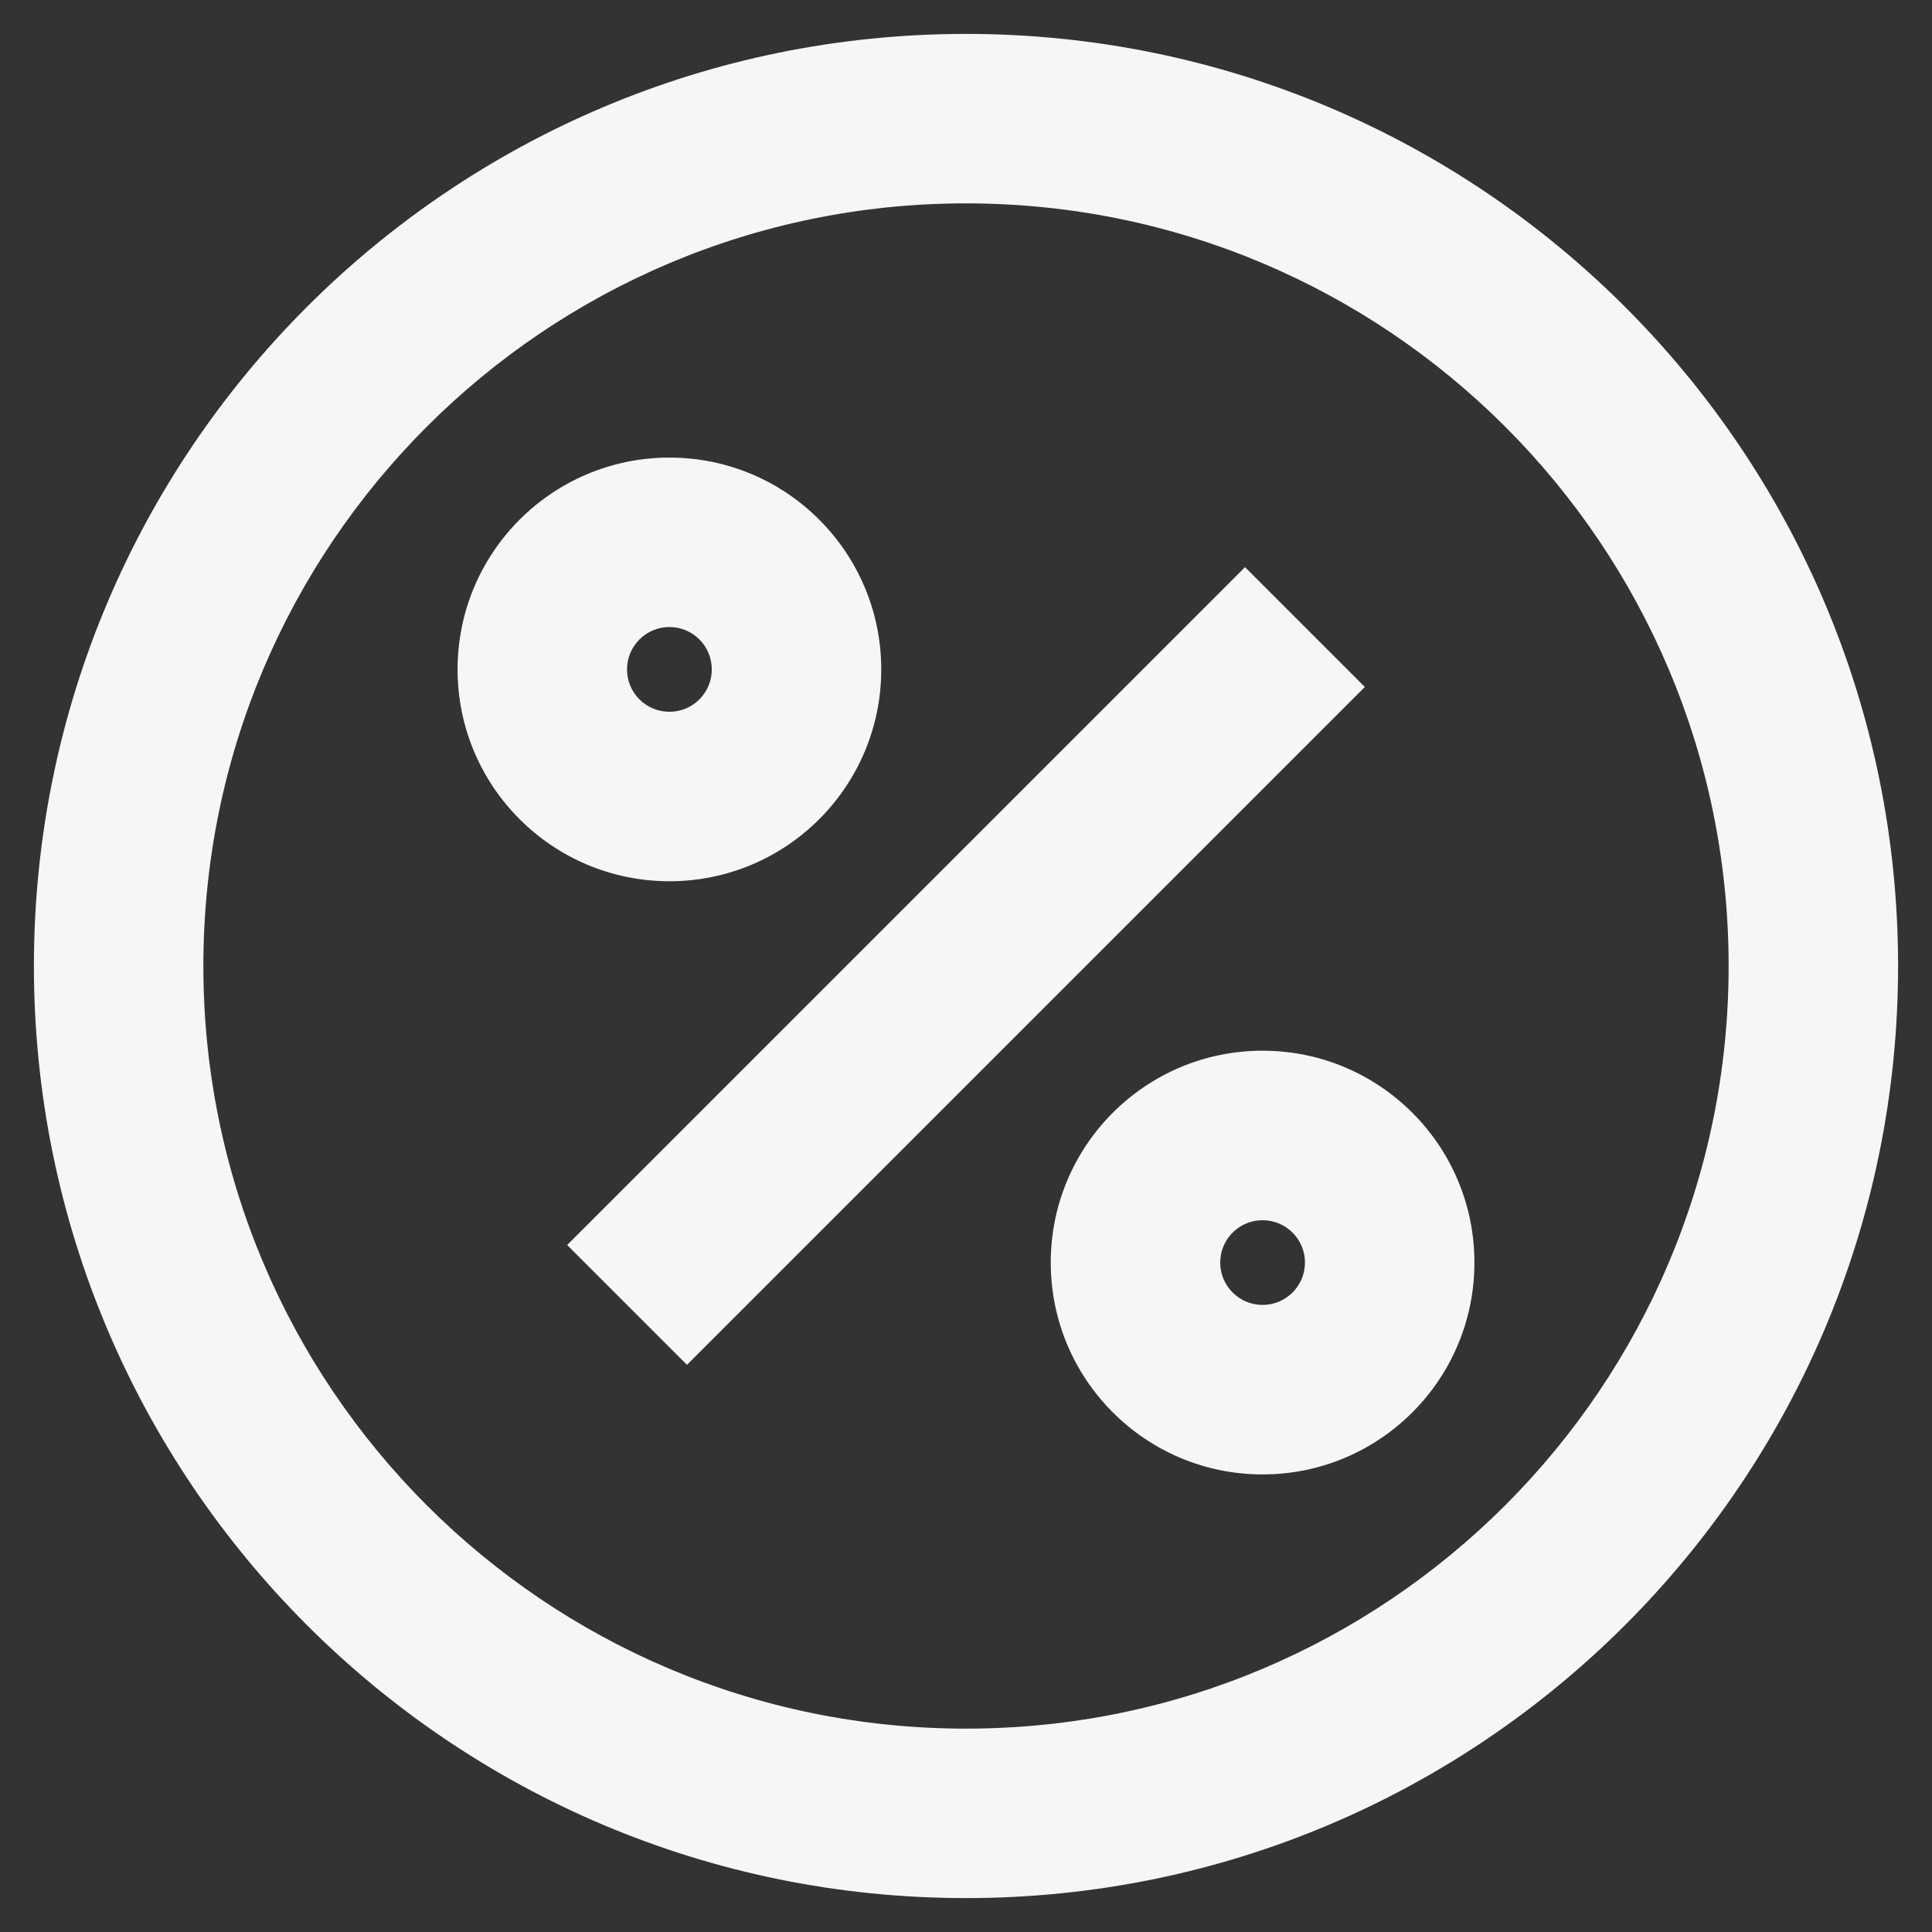 <svg width="38" height="38" viewBox="0 0 38 38" fill="none" xmlns="http://www.w3.org/2000/svg">
<rect x="0" y="0" width="38" height="38" fill="#333333" stroke="none"/>
<path fill-rule="evenodd" clip-rule="evenodd" d="M19 4C10.716 4 4 10.716 4 19C4 27.284 10.716 34 19 34C27.284 34 34 27.284 34 19C34 10.716 27.284 4 19 4ZM0.667 19C0.667 8.875 8.875 0.667 19 0.667C29.125 0.667 37.333 8.875 37.333 19C37.333 29.125 29.125 37.333 19 37.333C8.875 37.333 0.667 29.125 0.667 19Z" fill="#F4F6F7"/>
<path fill-rule="evenodd" clip-rule="evenodd" d="M13.167 12.333C12.706 12.333 12.333 12.706 12.333 13.167C12.333 13.627 12.706 14 13.167 14C13.627 14 14 13.627 14 13.167C14 12.706 13.627 12.333 13.167 12.333ZM9 13.167C9 10.866 10.866 9 13.167 9C15.468 9 17.333 10.866 17.333 13.167C17.333 15.468 15.468 17.333 13.167 17.333C10.866 17.333 9 15.468 9 13.167Z" fill="#F4F6F7"/>
<path fill-rule="evenodd" clip-rule="evenodd" d="M24.833 24C24.373 24 24 24.373 24 24.833C24 25.293 24.373 25.666 24.833 25.666C25.294 25.666 25.667 25.293 25.667 24.833C25.667 24.373 25.294 24 24.833 24ZM20.667 24.833C20.667 22.532 22.532 20.666 24.833 20.666C27.135 20.666 29 22.532 29 24.833C29 27.134 27.135 29 24.833 29C22.532 29 20.667 27.134 20.667 24.833Z" fill="#F4F6F7"/>
<path fill-rule="evenodd" clip-rule="evenodd" d="M11.155 24.488L24.488 11.155L26.845 13.512L13.512 26.845L11.155 24.488Z" fill="#F4F6F7"/>
</svg>
